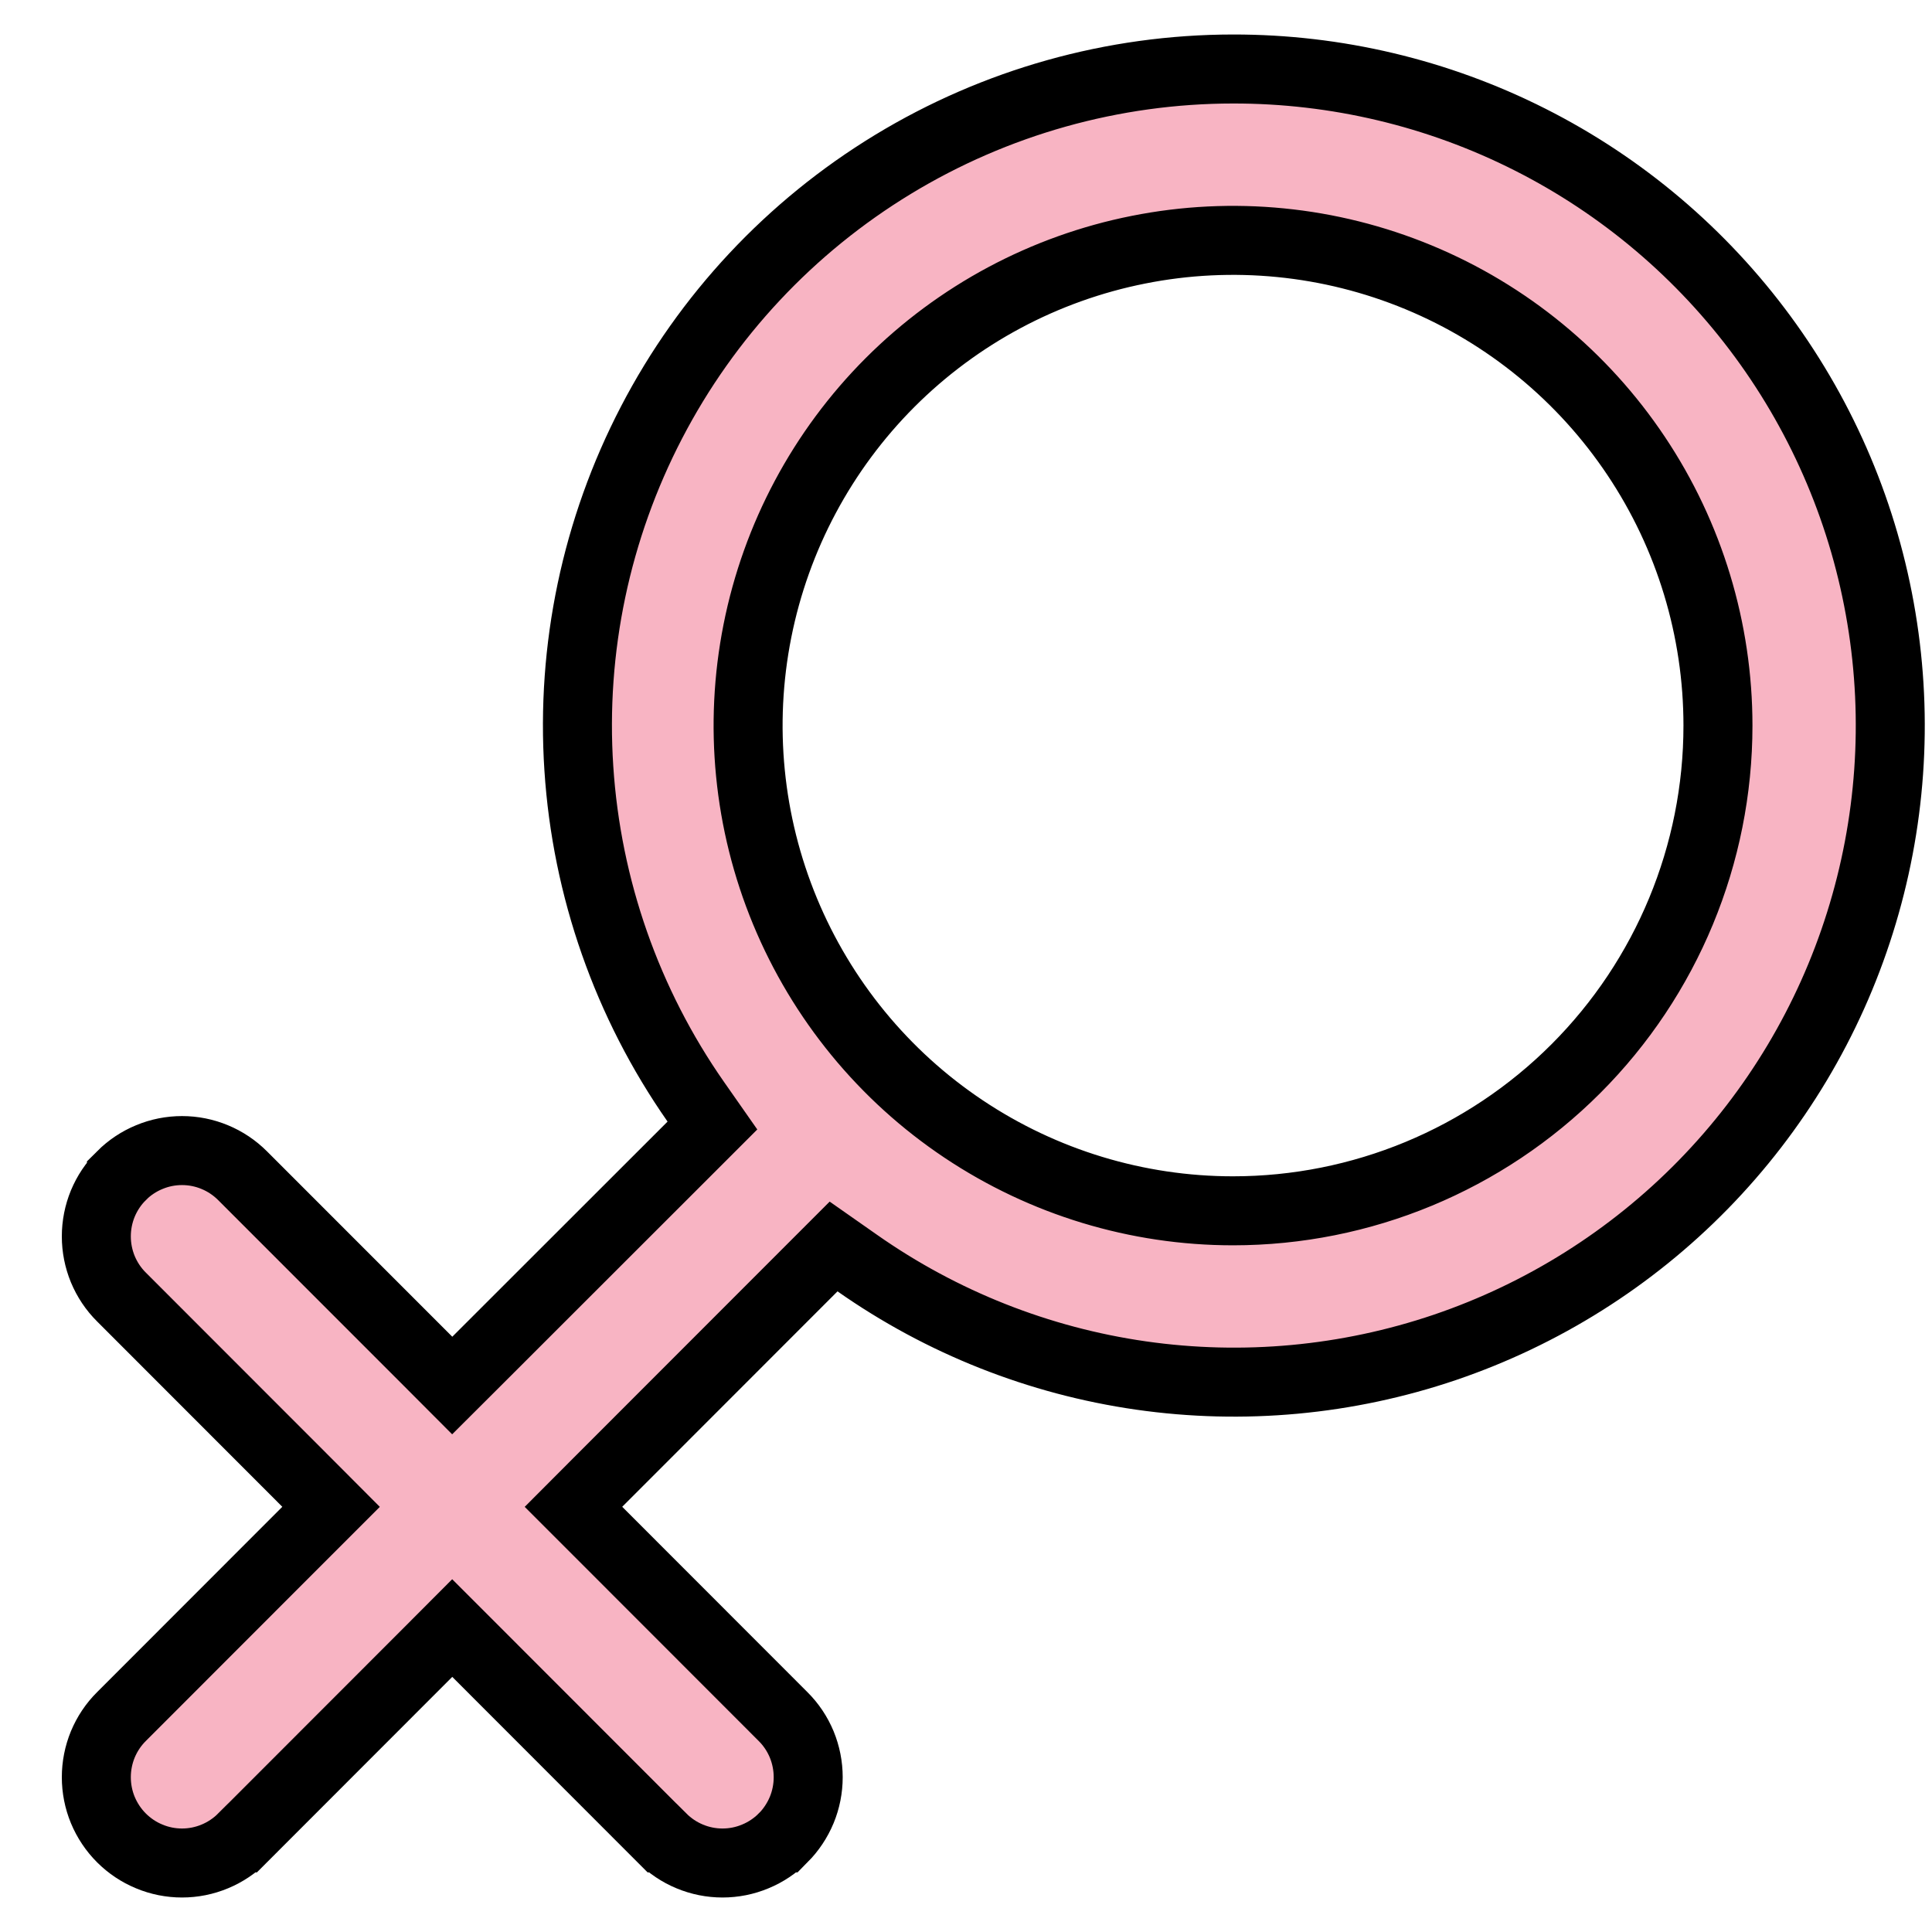 <svg xmlns="http://www.w3.org/2000/svg" fill="none" viewBox="0 0 28 28" height="28" width="28">
<path stroke="black" fill="#F8B4C3" d="M17.87 1L17.87 1C19.365 0.998 20.839 1.348 22.173 2.022C23.508 2.696 24.664 3.676 25.549 4.881C26.434 6.086 27.023 7.483 27.267 8.959C27.512 10.434 27.405 11.947 26.956 13.373C26.508 14.8 25.729 16.101 24.684 17.17C23.639 18.239 22.356 19.046 20.941 19.527C19.525 20.007 18.017 20.147 16.537 19.935C15.058 19.723 13.649 19.165 12.425 18.306L12.081 18.065L11.784 18.362L8.664 21.484L8.311 21.838L8.664 22.191L11.349 24.878L11.349 24.878C11.465 24.993 11.556 25.13 11.619 25.281C11.681 25.432 11.713 25.593 11.713 25.757C11.713 25.92 11.681 26.082 11.619 26.232C11.556 26.383 11.465 26.52 11.35 26.636L11.349 26.636C11.234 26.751 11.097 26.843 10.946 26.905C10.796 26.968 10.634 27 10.471 27C10.308 27 10.147 26.968 9.996 26.905C9.846 26.843 9.709 26.751 9.594 26.636L9.593 26.636L6.908 23.949L6.554 23.595L6.201 23.949L3.516 26.636L3.515 26.636C3.4 26.751 3.263 26.843 3.113 26.905C2.962 26.968 2.801 27 2.638 27C2.475 27 2.313 26.968 2.163 26.905C2.012 26.843 1.875 26.751 1.76 26.636L1.76 26.636C1.644 26.52 1.553 26.383 1.49 26.232C1.428 26.082 1.396 25.92 1.396 25.757C1.396 25.593 1.428 25.432 1.49 25.281C1.553 25.13 1.644 24.993 1.76 24.878L1.76 24.878L4.445 22.191L4.798 21.838L4.445 21.484L1.76 18.797L1.76 18.797C1.644 18.682 1.553 18.545 1.49 18.394C1.428 18.243 1.396 18.082 1.396 17.919C1.396 17.755 1.428 17.594 1.49 17.443C1.553 17.292 1.644 17.155 1.76 17.04L1.76 17.039C1.875 16.924 2.012 16.832 2.163 16.77C2.313 16.707 2.475 16.675 2.638 16.675C2.801 16.675 2.962 16.707 3.113 16.77C3.263 16.832 3.4 16.924 3.515 17.039L3.516 17.04L6.201 19.726L6.554 20.08L6.908 19.727L10.028 16.609L10.325 16.312L10.085 15.969C9.088 14.543 8.502 12.871 8.389 11.135C8.275 9.399 8.64 7.666 9.443 6.122C10.245 4.579 11.455 3.286 12.941 2.383C14.427 1.48 16.132 1.001 17.87 1ZM13.965 16.362C15.121 17.135 16.48 17.548 17.87 17.548C19.734 17.548 21.521 16.807 22.839 15.488C24.157 14.169 24.898 12.38 24.898 10.516C24.898 9.125 24.486 7.765 23.713 6.609C22.941 5.453 21.843 4.551 20.559 4.019C19.275 3.487 17.862 3.347 16.499 3.619C15.135 3.89 13.883 4.56 12.9 5.543C11.917 6.527 11.248 7.78 10.977 9.144C10.706 10.508 10.845 11.922 11.377 13.207C11.909 14.491 12.809 15.59 13.965 16.362Z"></path>
</svg>
